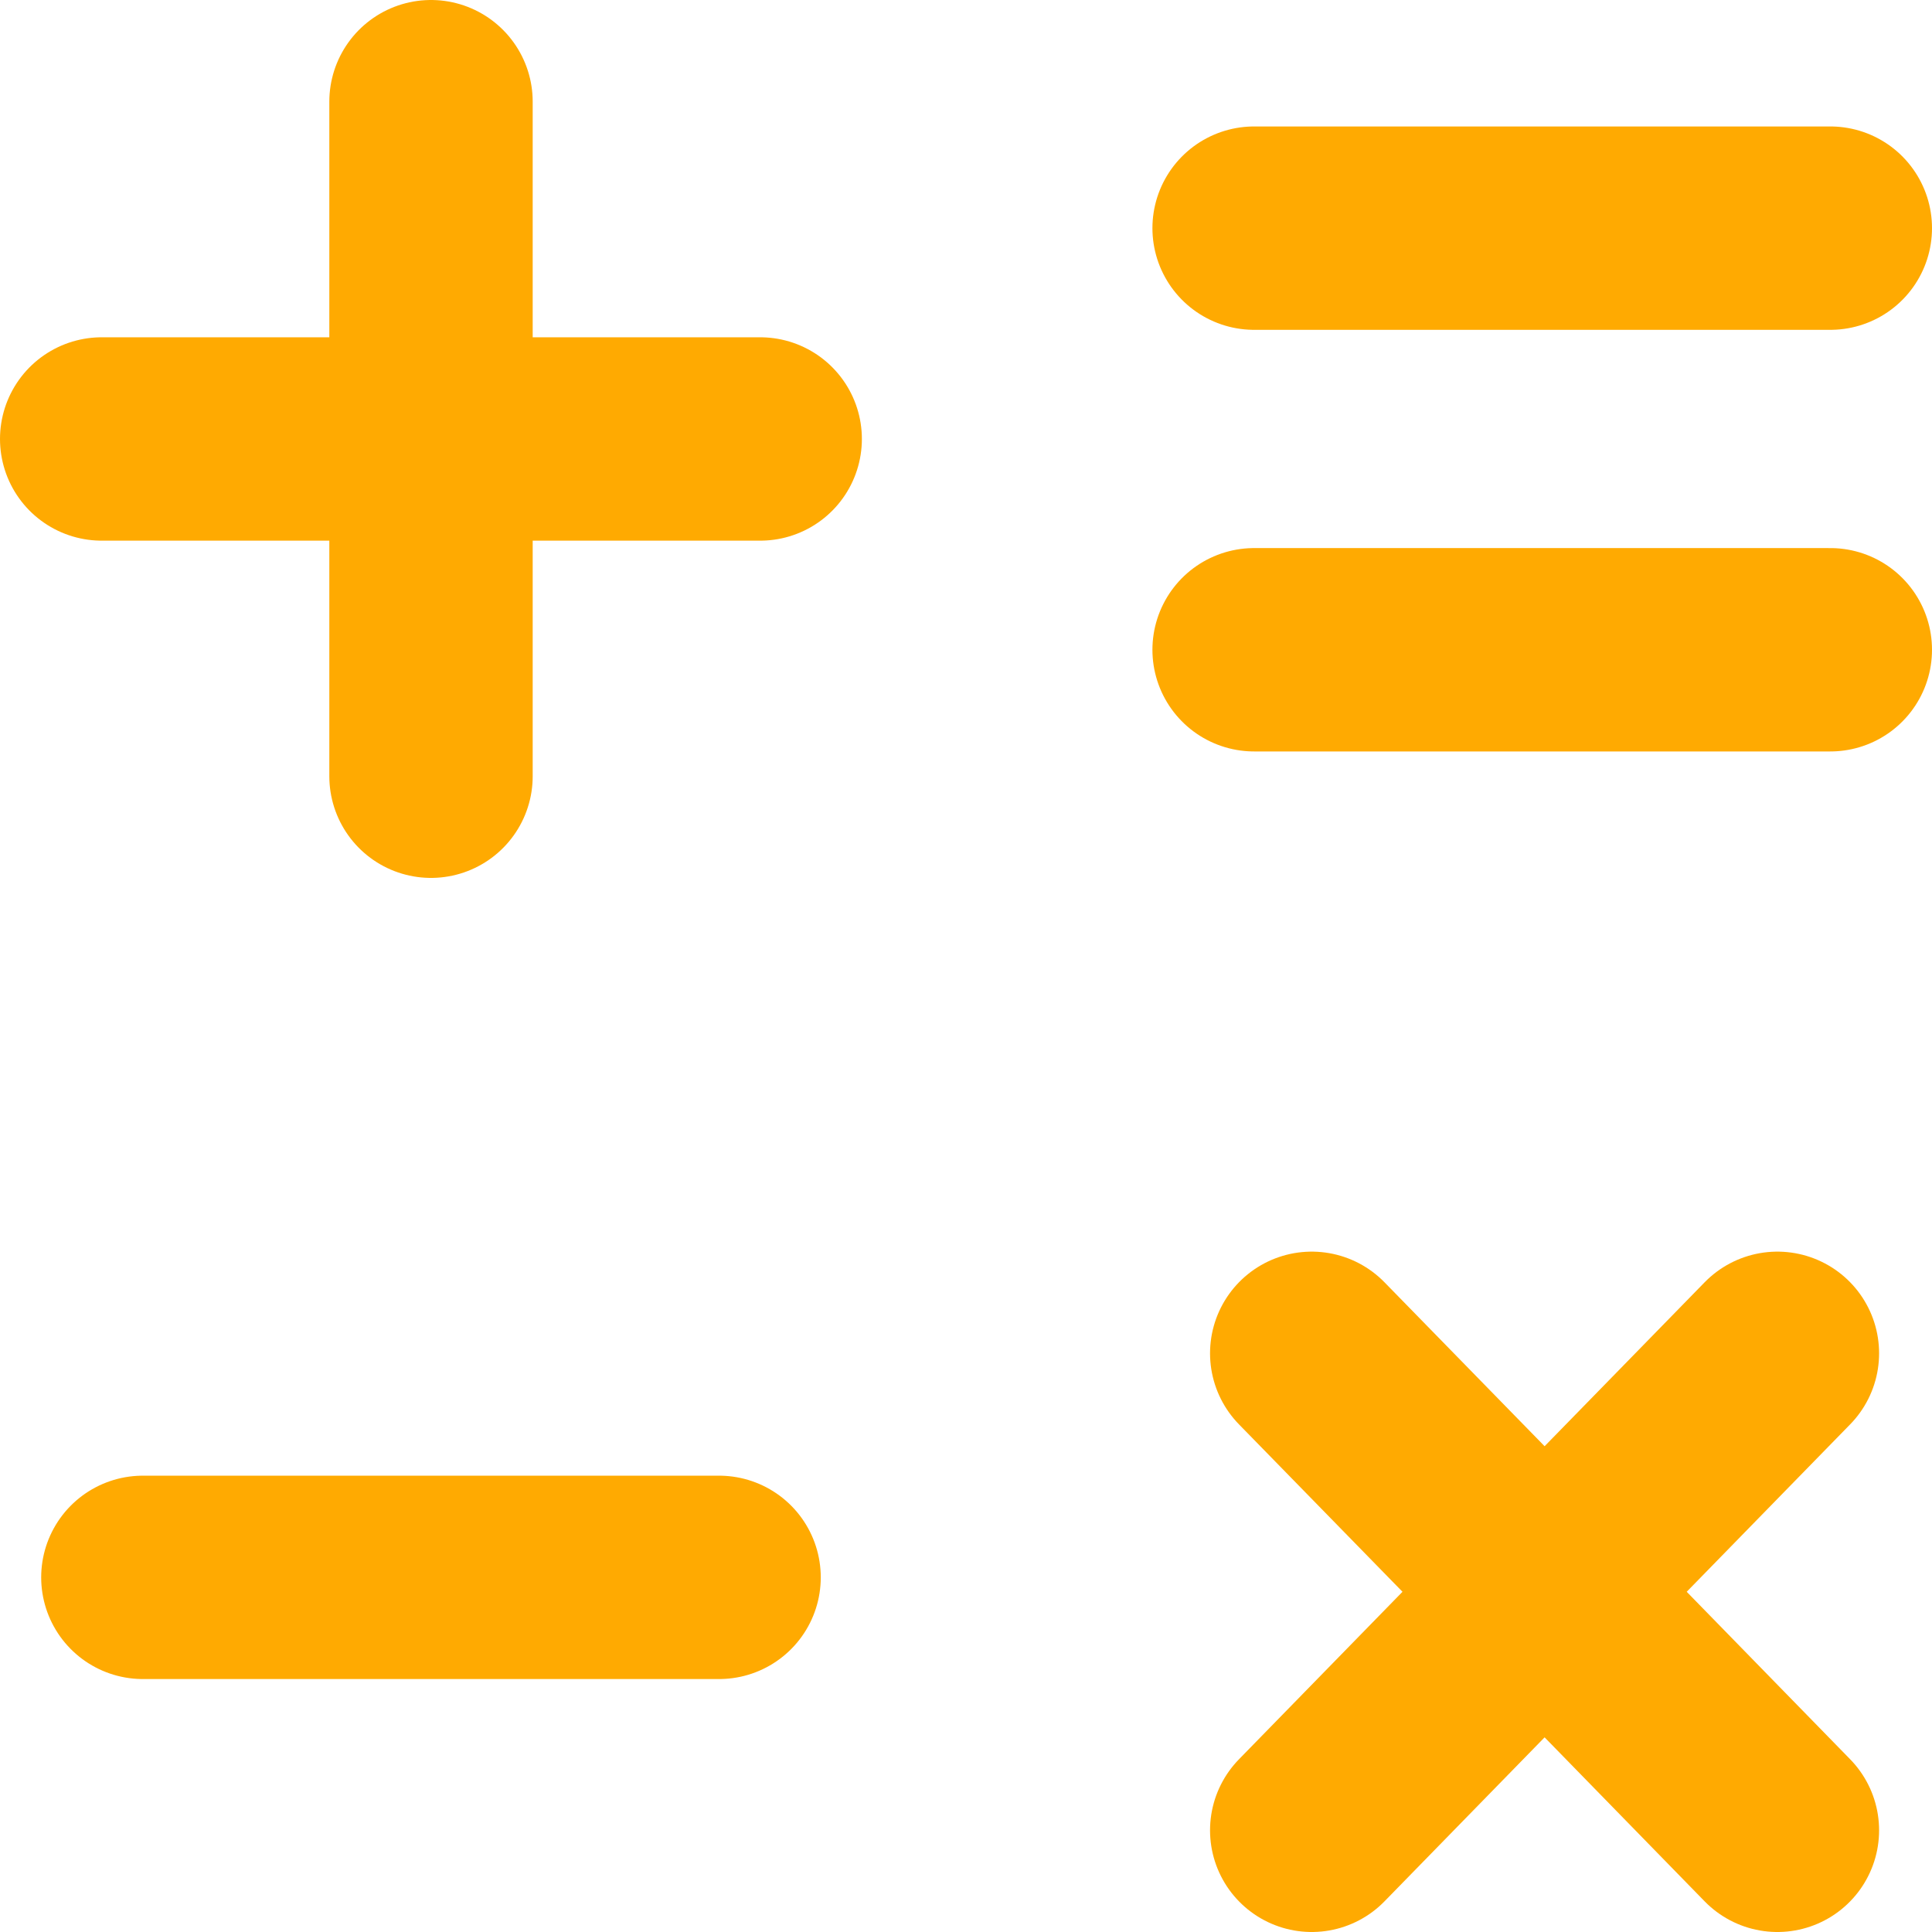 <svg xmlns="http://www.w3.org/2000/svg" width="57" height="57" viewBox="0 0 57 57" fill="none"><path d="M4.215 46.537H21.215M37 19.17H54M37 6.731H54M3 12.951H12.716M12.716 12.951H22.428M12.716 12.951V3M12.716 12.951V22.901M38.7 54L45.571 46.962M45.571 46.962L52.439 39.927M45.571 46.962L38.7 39.927M45.571 46.962L52.439 54" stroke="#FFAA01" stroke-width="6" stroke-linecap="round" stroke-linejoin="round"></path></svg>